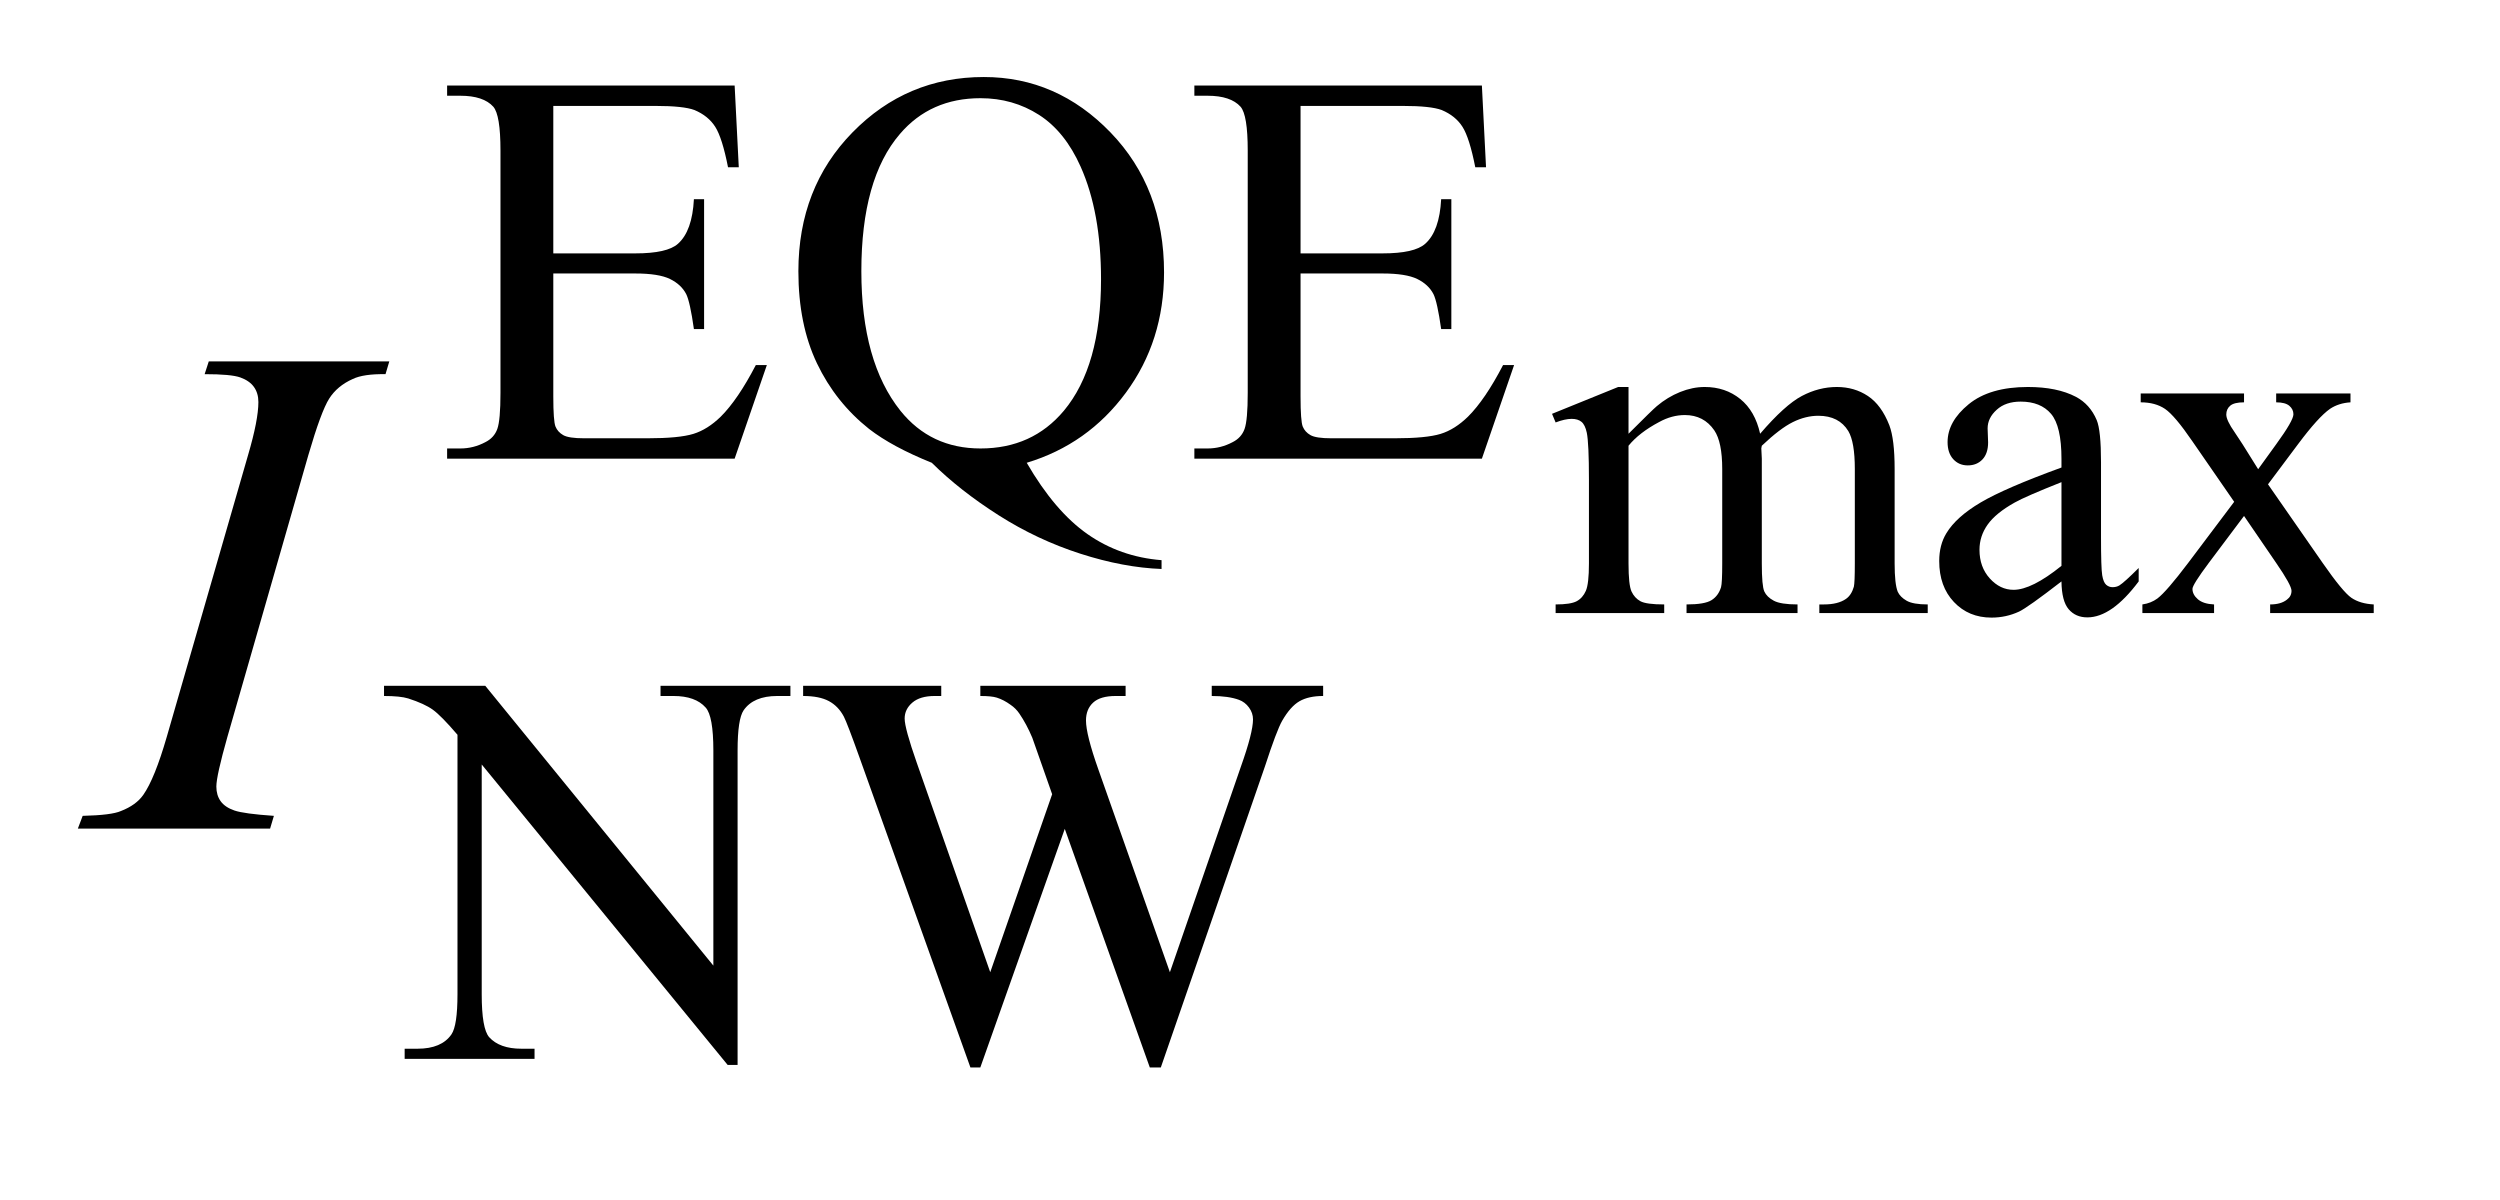 <?xml version="1.0" encoding="UTF-8"?>
<!DOCTYPE svg PUBLIC '-//W3C//DTD SVG 1.0//EN'
          'http://www.w3.org/TR/2001/REC-SVG-20010904/DTD/svg10.dtd'>
<svg stroke-dasharray="none" shape-rendering="auto" xmlns="http://www.w3.org/2000/svg" font-family="'Dialog'" text-rendering="auto" width="50" fill-opacity="1" color-interpolation="auto" color-rendering="auto" preserveAspectRatio="xMidYMid meet" font-size="12px" viewBox="0 0 50 24" fill="black" xmlns:xlink="http://www.w3.org/1999/xlink" stroke="black" image-rendering="auto" stroke-miterlimit="10" stroke-linecap="square" stroke-linejoin="miter" font-style="normal" stroke-width="1" height="24" stroke-dashoffset="0" font-weight="normal" stroke-opacity="1"
><!--Generated by the Batik Graphics2D SVG Generator--><defs id="genericDefs"
  /><g
  ><defs id="defs1"
    ><clipPath clipPathUnits="userSpaceOnUse" id="clipPath1"
      ><path d="M0.847 2.419 L32.27 2.419 L32.27 17.072 L0.847 17.072 L0.847 2.419 Z"
      /></clipPath
      ><clipPath clipPathUnits="userSpaceOnUse" id="clipPath2"
      ><path d="M27.051 77.285 L27.051 545.433 L1030.996 545.433 L1030.996 77.285 Z"
      /></clipPath
    ></defs
    ><g transform="scale(1.576,1.576) translate(-0.847,-2.419) matrix(0.031,0,0,0.031,0,0)"
    ><path d="M693.984 255.594 Q703.797 245.766 705.562 244.297 Q709.969 240.578 715.078 238.516 Q720.188 236.453 725.188 236.453 Q733.625 236.453 739.711 241.359 Q745.797 246.266 747.859 255.594 Q757.969 243.812 764.938 240.133 Q771.906 236.453 779.266 236.453 Q786.422 236.453 791.969 240.133 Q797.516 243.812 800.766 252.156 Q802.922 257.844 802.922 270.016 L802.922 308.688 Q802.922 317.125 804.188 320.266 Q805.172 322.422 807.82 323.945 Q810.469 325.469 816.469 325.469 L816.469 329 L772.094 329 L772.094 325.469 L773.969 325.469 Q779.75 325.469 783 323.203 Q785.25 321.641 786.234 318.203 Q786.625 316.531 786.625 308.688 L786.625 270.016 Q786.625 259.016 783.969 254.516 Q780.141 248.234 771.703 248.234 Q766.5 248.234 761.25 250.828 Q756 253.422 748.547 260.5 L748.344 261.578 L748.547 265.797 L748.547 308.688 Q748.547 317.906 749.578 320.164 Q750.609 322.422 753.453 323.945 Q756.297 325.469 763.172 325.469 L763.172 329 L717.734 329 L717.734 325.469 Q725.188 325.469 727.984 323.703 Q730.781 321.938 731.859 318.406 Q732.344 316.734 732.344 308.688 L732.344 270.016 Q732.344 259.016 729.109 254.219 Q724.797 247.938 717.047 247.938 Q711.734 247.938 706.547 250.781 Q698.391 255.094 693.984 260.5 L693.984 308.688 Q693.984 317.516 695.211 320.164 Q696.438 322.812 698.836 324.141 Q701.234 325.469 708.594 325.469 L708.594 329 L664.141 329 L664.141 325.469 Q670.328 325.469 672.781 324.141 Q675.234 322.812 676.508 319.922 Q677.781 317.031 677.781 308.688 L677.781 274.328 Q677.781 259.516 676.906 255.188 Q676.219 251.953 674.742 250.727 Q673.266 249.5 670.719 249.5 Q667.969 249.5 664.141 250.969 L662.672 247.438 L689.75 236.453 L693.984 236.453 L693.984 255.594 ZM871.219 316.047 Q857.375 326.75 853.844 328.406 Q848.547 330.859 842.562 330.859 Q833.234 330.859 827.203 324.484 Q821.172 318.109 821.172 307.703 Q821.172 301.125 824.109 296.312 Q828.141 289.641 838.102 283.75 Q848.062 277.859 871.219 269.422 L871.219 265.891 Q871.219 252.453 866.953 247.445 Q862.688 242.438 854.531 242.438 Q848.344 242.438 844.719 245.766 Q840.984 249.109 840.984 253.422 L841.188 259.125 Q841.188 263.641 838.883 266.094 Q836.578 268.547 832.844 268.547 Q829.219 268.547 826.906 265.992 Q824.594 263.438 824.594 259.016 Q824.594 250.578 833.234 243.516 Q841.875 236.453 857.484 236.453 Q869.453 236.453 877.109 240.469 Q882.891 243.516 885.641 250 Q887.406 254.219 887.406 267.266 L887.406 297.797 Q887.406 310.641 887.898 313.539 Q888.391 316.438 889.523 317.422 Q890.656 318.406 892.125 318.406 Q893.688 318.406 894.875 317.719 Q896.938 316.438 902.828 310.547 L902.828 316.047 Q891.828 330.766 881.812 330.766 Q877.016 330.766 874.164 327.43 Q871.312 324.094 871.219 316.047 ZM871.219 309.672 L871.219 275.406 Q856.406 281.297 852.078 283.75 Q844.328 288.078 840.992 292.789 Q837.656 297.5 837.656 303.094 Q837.656 310.156 841.875 314.82 Q846.094 319.484 851.594 319.484 Q859.047 319.484 871.219 309.672 ZM903.656 239.094 L945.953 239.094 L945.953 242.734 Q941.922 242.734 940.305 244.109 Q938.688 245.484 938.688 247.734 Q938.688 250.094 942.125 255 Q943.203 256.562 945.359 259.906 L951.734 270.109 L959.109 259.906 Q966.172 250.188 966.172 247.641 Q966.172 245.578 964.5 244.156 Q962.828 242.734 959.109 242.734 L959.109 239.094 L989.531 239.094 L989.531 242.734 Q984.719 243.031 981.188 245.375 Q976.375 248.719 968.031 259.906 L955.766 276.297 L978.141 308.484 Q986.391 320.359 989.922 322.766 Q993.453 325.172 999.047 325.469 L999.047 329 L956.641 329 L956.641 325.469 Q961.062 325.469 963.516 323.5 Q965.391 322.125 965.391 319.875 Q965.391 317.609 959.109 308.484 L945.953 289.25 L931.516 308.484 Q924.844 317.422 924.844 319.094 Q924.844 321.438 927.055 323.352 Q929.266 325.266 933.688 325.469 L933.688 329 L904.344 329 L904.344 325.469 Q907.875 324.969 910.516 323.016 Q914.25 320.172 923.078 308.484 L941.922 283.453 L924.844 258.734 Q917.594 248.125 913.617 245.43 Q909.641 242.734 903.656 242.734 L903.656 239.094 Z" stroke="none" clip-path="url(#clipPath2)"
    /></g
    ><g transform="matrix(0.049,0,0,0.049,-1.334,-3.812)"
    ><path d="M253.062 121.031 L253.062 181.219 L286.531 181.219 Q299.562 181.219 303.938 177.297 Q309.781 172.125 310.453 159.094 L314.609 159.094 L314.609 212.109 L310.453 212.109 Q308.875 200.984 307.312 197.844 Q305.281 193.906 300.68 191.664 Q296.078 189.422 286.531 189.422 L253.062 189.422 L253.062 239.625 Q253.062 249.719 253.961 251.914 Q254.859 254.109 257.109 255.398 Q259.359 256.688 265.641 256.688 L291.469 256.688 Q304.391 256.688 310.227 254.891 Q316.062 253.094 321.453 247.812 Q328.422 240.859 335.719 226.812 L340.219 226.812 L327.078 265 L209.719 265 L209.719 260.844 L215.109 260.844 Q220.5 260.844 225.328 258.266 Q228.922 256.469 230.211 252.875 Q231.5 249.281 231.5 238.156 L231.5 139.219 Q231.5 124.734 228.578 121.359 Q224.547 116.875 215.109 116.875 L209.719 116.875 L209.719 112.719 L327.078 112.719 L328.766 146.062 L324.375 146.062 Q322.016 134.047 319.156 129.555 Q316.297 125.062 310.672 122.703 Q306.188 121.031 294.844 121.031 L253.062 121.031 ZM446.297 266.688 Q457.75 286.453 471.062 295.773 Q484.375 305.094 501.328 306.438 L501.328 310.031 Q485.828 309.469 468.195 303.797 Q450.562 298.125 434.789 288.078 Q419.016 278.031 407.547 266.688 Q391.375 260.172 381.953 252.875 Q368.25 241.984 360.672 226.086 Q353.094 210.188 353.094 188.516 Q353.094 154.375 375.211 131.805 Q397.328 109.234 428.781 109.234 Q458.656 109.234 480.5 131.859 Q502.344 154.484 502.344 188.969 Q502.344 216.938 486.789 238.047 Q471.234 259.156 446.297 266.688 ZM427.438 117.875 Q407 117.875 394.531 132.484 Q378.797 150.781 378.797 188.516 Q378.797 225.469 394.75 245.453 Q407.109 260.844 427.438 260.844 Q448.547 260.844 461.453 245.453 Q476.625 227.266 476.625 191.781 Q476.625 164.484 468.312 145.844 Q461.906 131.469 451.297 124.672 Q440.688 117.875 427.438 117.875 ZM558.062 121.031 L558.062 181.219 L591.531 181.219 Q604.562 181.219 608.938 177.297 Q614.781 172.125 615.453 159.094 L619.609 159.094 L619.609 212.109 L615.453 212.109 Q613.875 200.984 612.312 197.844 Q610.281 193.906 605.68 191.664 Q601.078 189.422 591.531 189.422 L558.062 189.422 L558.062 239.625 Q558.062 249.719 558.961 251.914 Q559.859 254.109 562.109 255.398 Q564.359 256.688 570.641 256.688 L596.469 256.688 Q609.391 256.688 615.227 254.891 Q621.062 253.094 626.453 247.812 Q633.422 240.859 640.719 226.812 L645.219 226.812 L632.078 265 L514.719 265 L514.719 260.844 L520.109 260.844 Q525.5 260.844 530.328 258.266 Q533.922 256.469 535.211 252.875 Q536.5 249.281 536.5 238.156 L536.5 139.219 Q536.5 124.734 533.578 121.359 Q529.547 116.875 520.109 116.875 L514.719 116.875 L514.719 112.719 L632.078 112.719 L633.766 146.062 L629.375 146.062 Q627.016 134.047 624.156 129.555 Q621.297 125.062 615.672 122.703 Q611.188 121.031 599.844 121.031 L558.062 121.031 Z" stroke="none" clip-path="url(#clipPath2)"
    /></g
    ><g transform="matrix(0.049,0,0,0.049,-1.334,-3.812)"
    ><path d="M183.969 357.719 L225.297 357.719 L318.391 471.922 L318.391 384.109 Q318.391 370.062 315.25 366.594 Q311.094 361.875 302.109 361.875 L296.828 361.875 L296.828 357.719 L349.844 357.719 L349.844 361.875 L344.453 361.875 Q334.797 361.875 330.75 367.703 Q328.281 371.297 328.281 384.109 L328.281 512.469 L324.234 512.469 L223.844 389.828 L223.844 483.609 Q223.844 497.641 226.875 501.125 Q231.141 505.844 240.016 505.844 L245.406 505.844 L245.406 510 L192.391 510 L192.391 505.844 L197.672 505.844 Q207.438 505.844 211.484 500 Q213.953 496.406 213.953 483.609 L213.953 377.703 Q207.328 369.953 203.906 367.484 Q200.484 365.016 193.844 362.875 Q190.594 361.875 183.969 361.875 L183.969 357.719 ZM567.281 357.719 L567.281 361.875 Q561.344 361.875 557.633 364.008 Q553.922 366.141 550.562 371.984 Q548.312 375.906 543.484 390.734 L501.031 513.484 L496.531 513.484 L461.828 416.109 L427.359 513.484 L423.312 513.484 L378.062 387.031 Q373 372.875 371.656 370.297 Q369.406 366.031 365.531 363.953 Q361.656 361.875 355.031 361.875 L355.031 357.719 L411.406 357.719 L411.406 361.875 L408.719 361.875 Q402.766 361.875 399.617 364.57 Q396.469 367.266 396.469 371.078 Q396.469 375.016 401.422 389.156 L431.406 474.625 L456.672 401.969 L452.172 389.156 L448.578 378.938 Q446.219 373.328 443.297 369.062 Q441.844 366.922 439.703 365.469 Q436.906 363.438 434.094 362.547 Q431.969 361.875 427.359 361.875 L427.359 357.719 L486.656 357.719 L486.656 361.875 L482.609 361.875 Q476.328 361.875 473.406 364.57 Q470.484 367.266 470.484 371.859 Q470.484 377.594 475.531 391.859 L504.734 474.625 L533.703 390.734 Q538.656 376.812 538.656 371.422 Q538.656 368.828 537.023 366.586 Q535.391 364.344 532.922 363.438 Q528.656 361.875 521.812 361.875 L521.812 357.719 L567.281 357.719 Z" stroke="none" clip-path="url(#clipPath2)"
    /></g
    ><g transform="matrix(0.049,0,0,0.049,-1.334,-3.812)"
    ><path d="M139.016 410.797 L137.469 416 L59 416 L60.969 410.797 Q72.781 410.516 76.578 408.828 Q82.766 406.438 85.719 402.219 Q90.359 395.609 95.281 378.594 L128.469 263.562 Q132.688 249.219 132.688 241.906 Q132.688 238.25 130.859 235.719 Q129.031 233.188 125.305 231.852 Q121.578 230.516 110.75 230.516 L112.438 225.312 L186.125 225.312 L184.578 230.516 Q175.578 230.375 171.219 232.484 Q164.891 235.297 161.586 240.5 Q158.281 245.703 153.078 263.562 L120.031 378.594 Q115.531 394.484 115.531 398.844 Q115.531 402.359 117.289 404.82 Q119.047 407.281 122.914 408.617 Q126.781 409.953 139.016 410.797 Z" stroke="none" clip-path="url(#clipPath2)"
    /></g
  ></g
></svg
>

